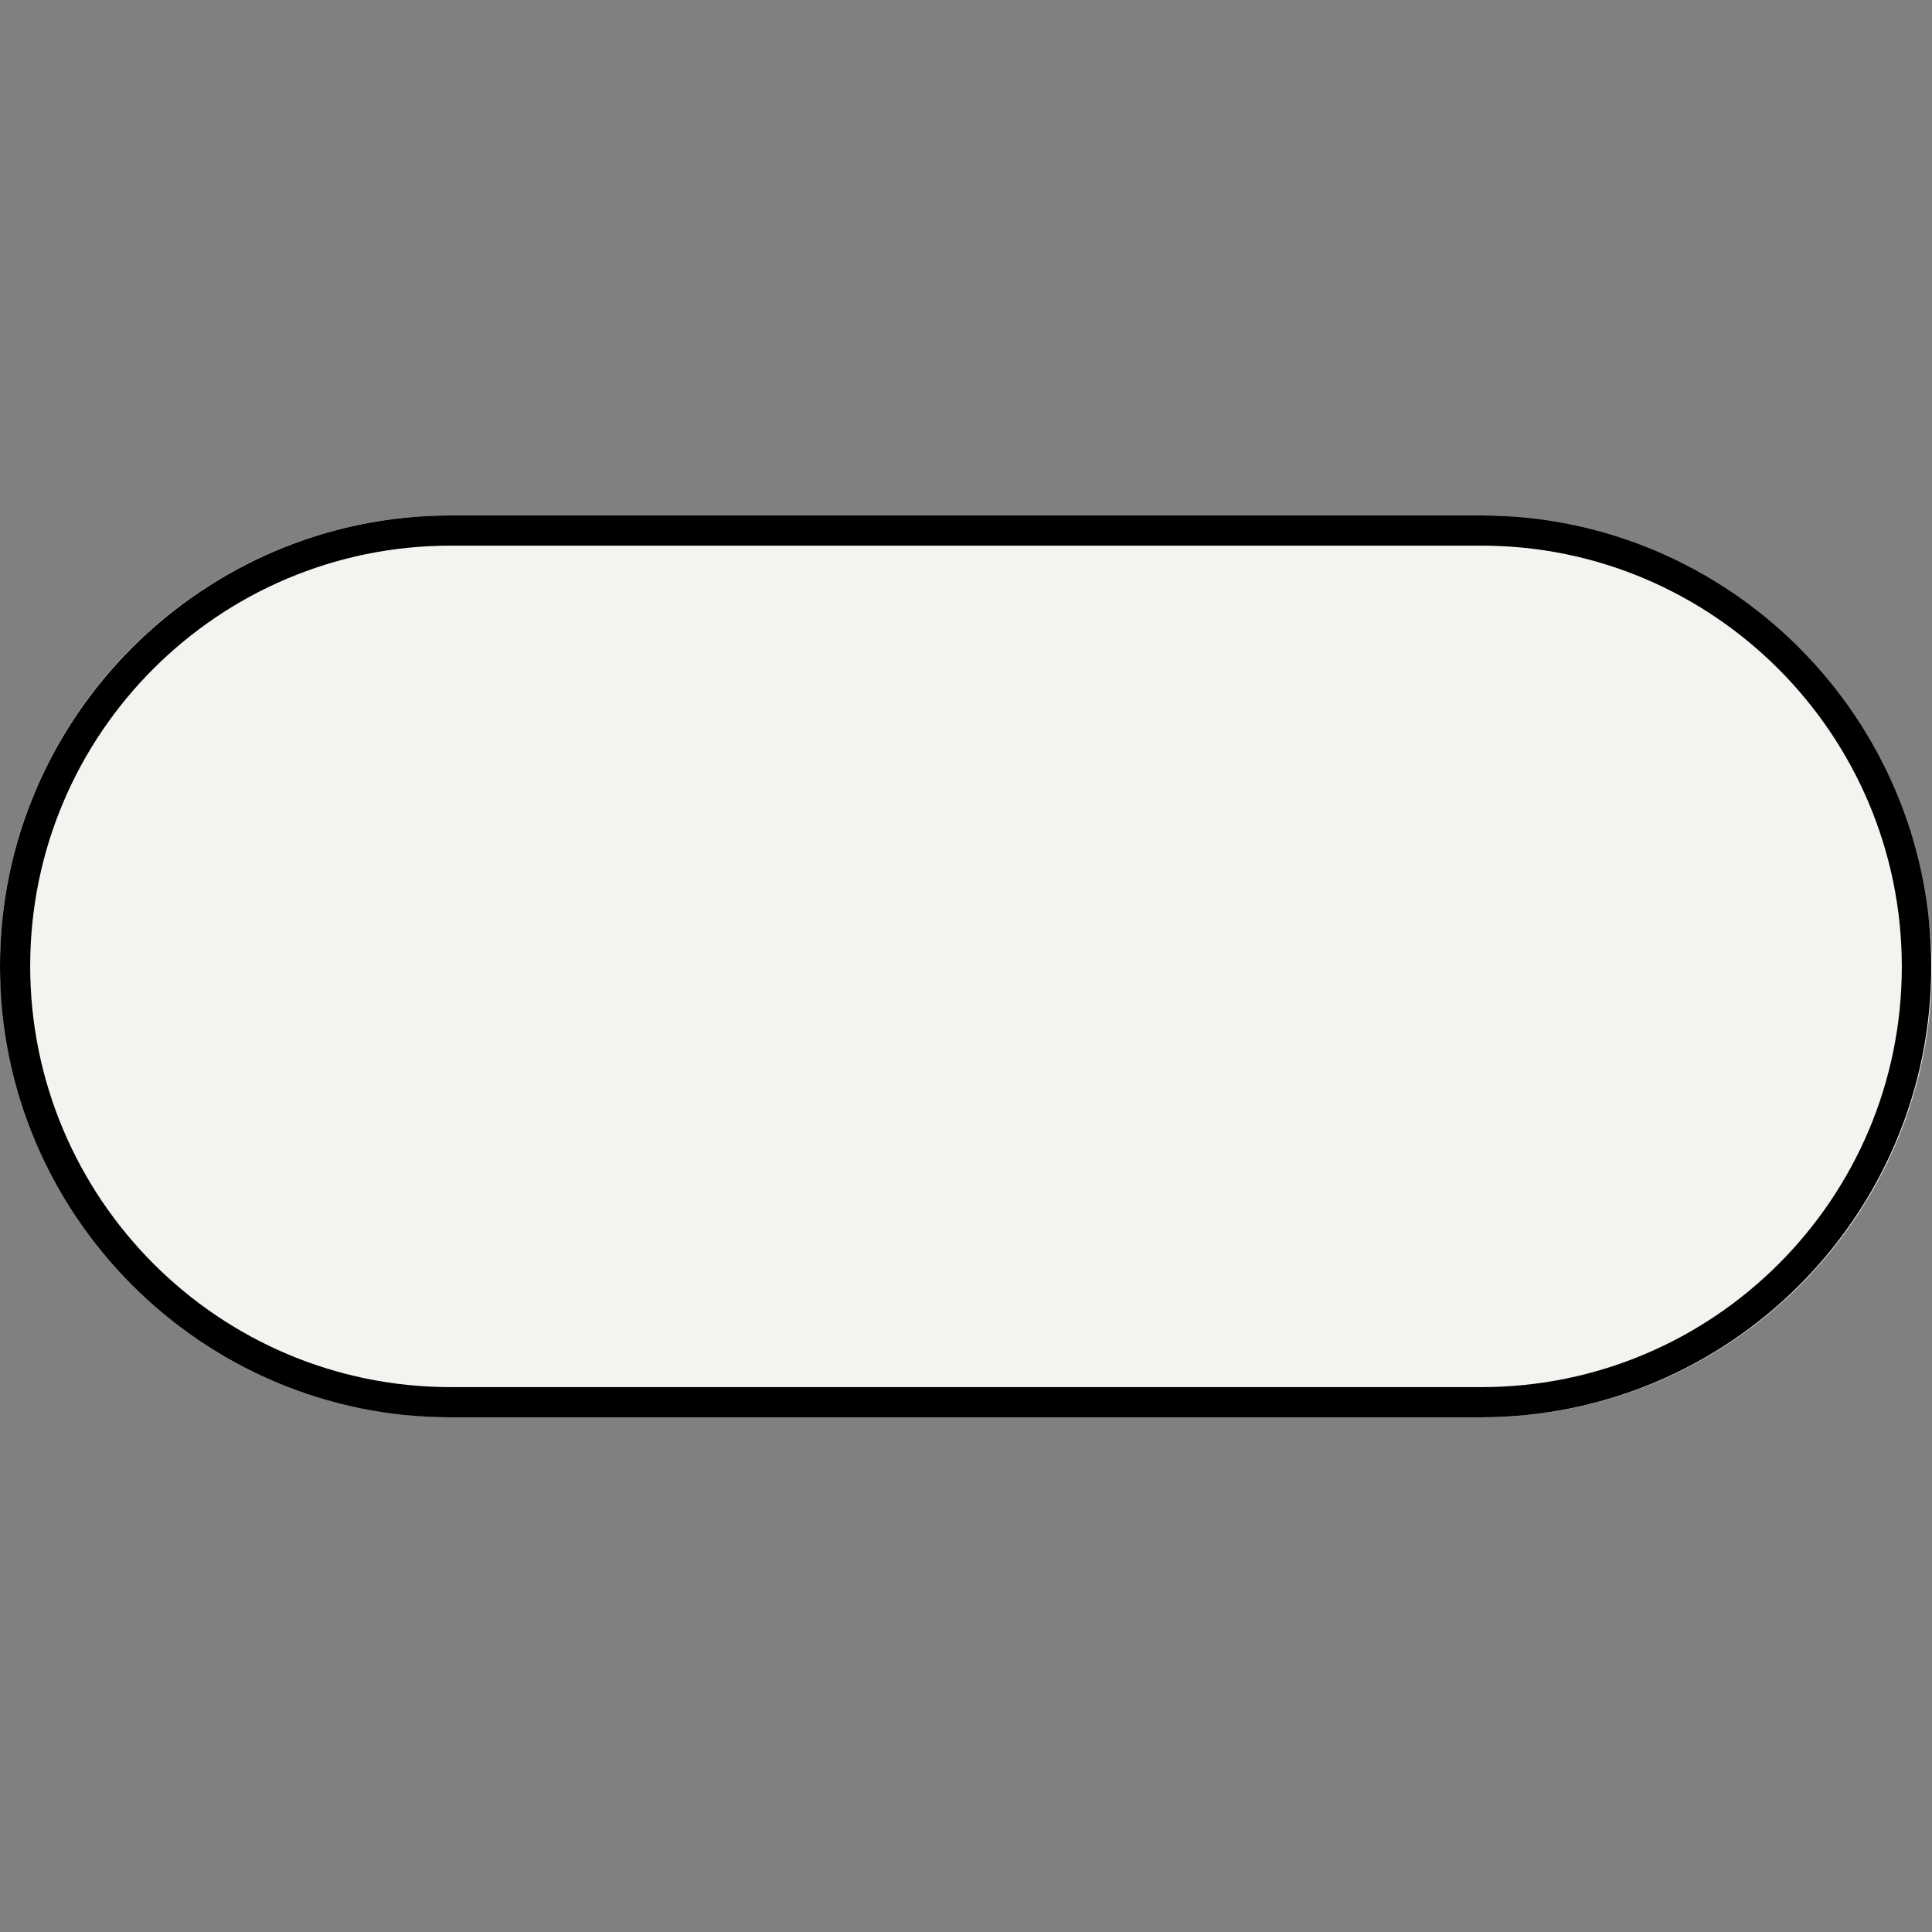 <?xml version="1.0" encoding="UTF-8"?>
<svg xmlns="http://www.w3.org/2000/svg" width="256" height="256" version="1.1" viewBox="0 0 256 256">
  <rect x="0" y="0" width="256" height="256" fill="#808080" stroke="none"/>
  <defs>
    <style>
      .cls-1 {
        fill: #f3f3f0;
      }
    </style>
  </defs>
  <!-- Generator: Adobe Illustrator 28.6.0, SVG Export Plug-In . SVG Version: 1.2.0 Build 709)  -->
  <g>
    <g id="Layer_1">
      <g>
        <rect class="cls-1" y="68.3" width="256" height="119.5" rx="59.7" ry="59.7"></rect>
        <path d="M196.3,72.3c30.7,0,55.7,25,55.7,55.8s-25,55.7-55.7,55.7H59.7c-30.7,0-55.7-25-55.7-55.8s25-55.7,55.7-55.7h136.5M196.3,68.3H59.7C26.8,68.3,0,95.1,0,128h0c0,33,26.8,59.8,59.7,59.8h136.5c33,0,59.7-26.8,59.7-59.7h0c0-33-26.8-59.8-59.7-59.8h0Z"></path>
      </g>
    </g>
  </g>
</svg>
